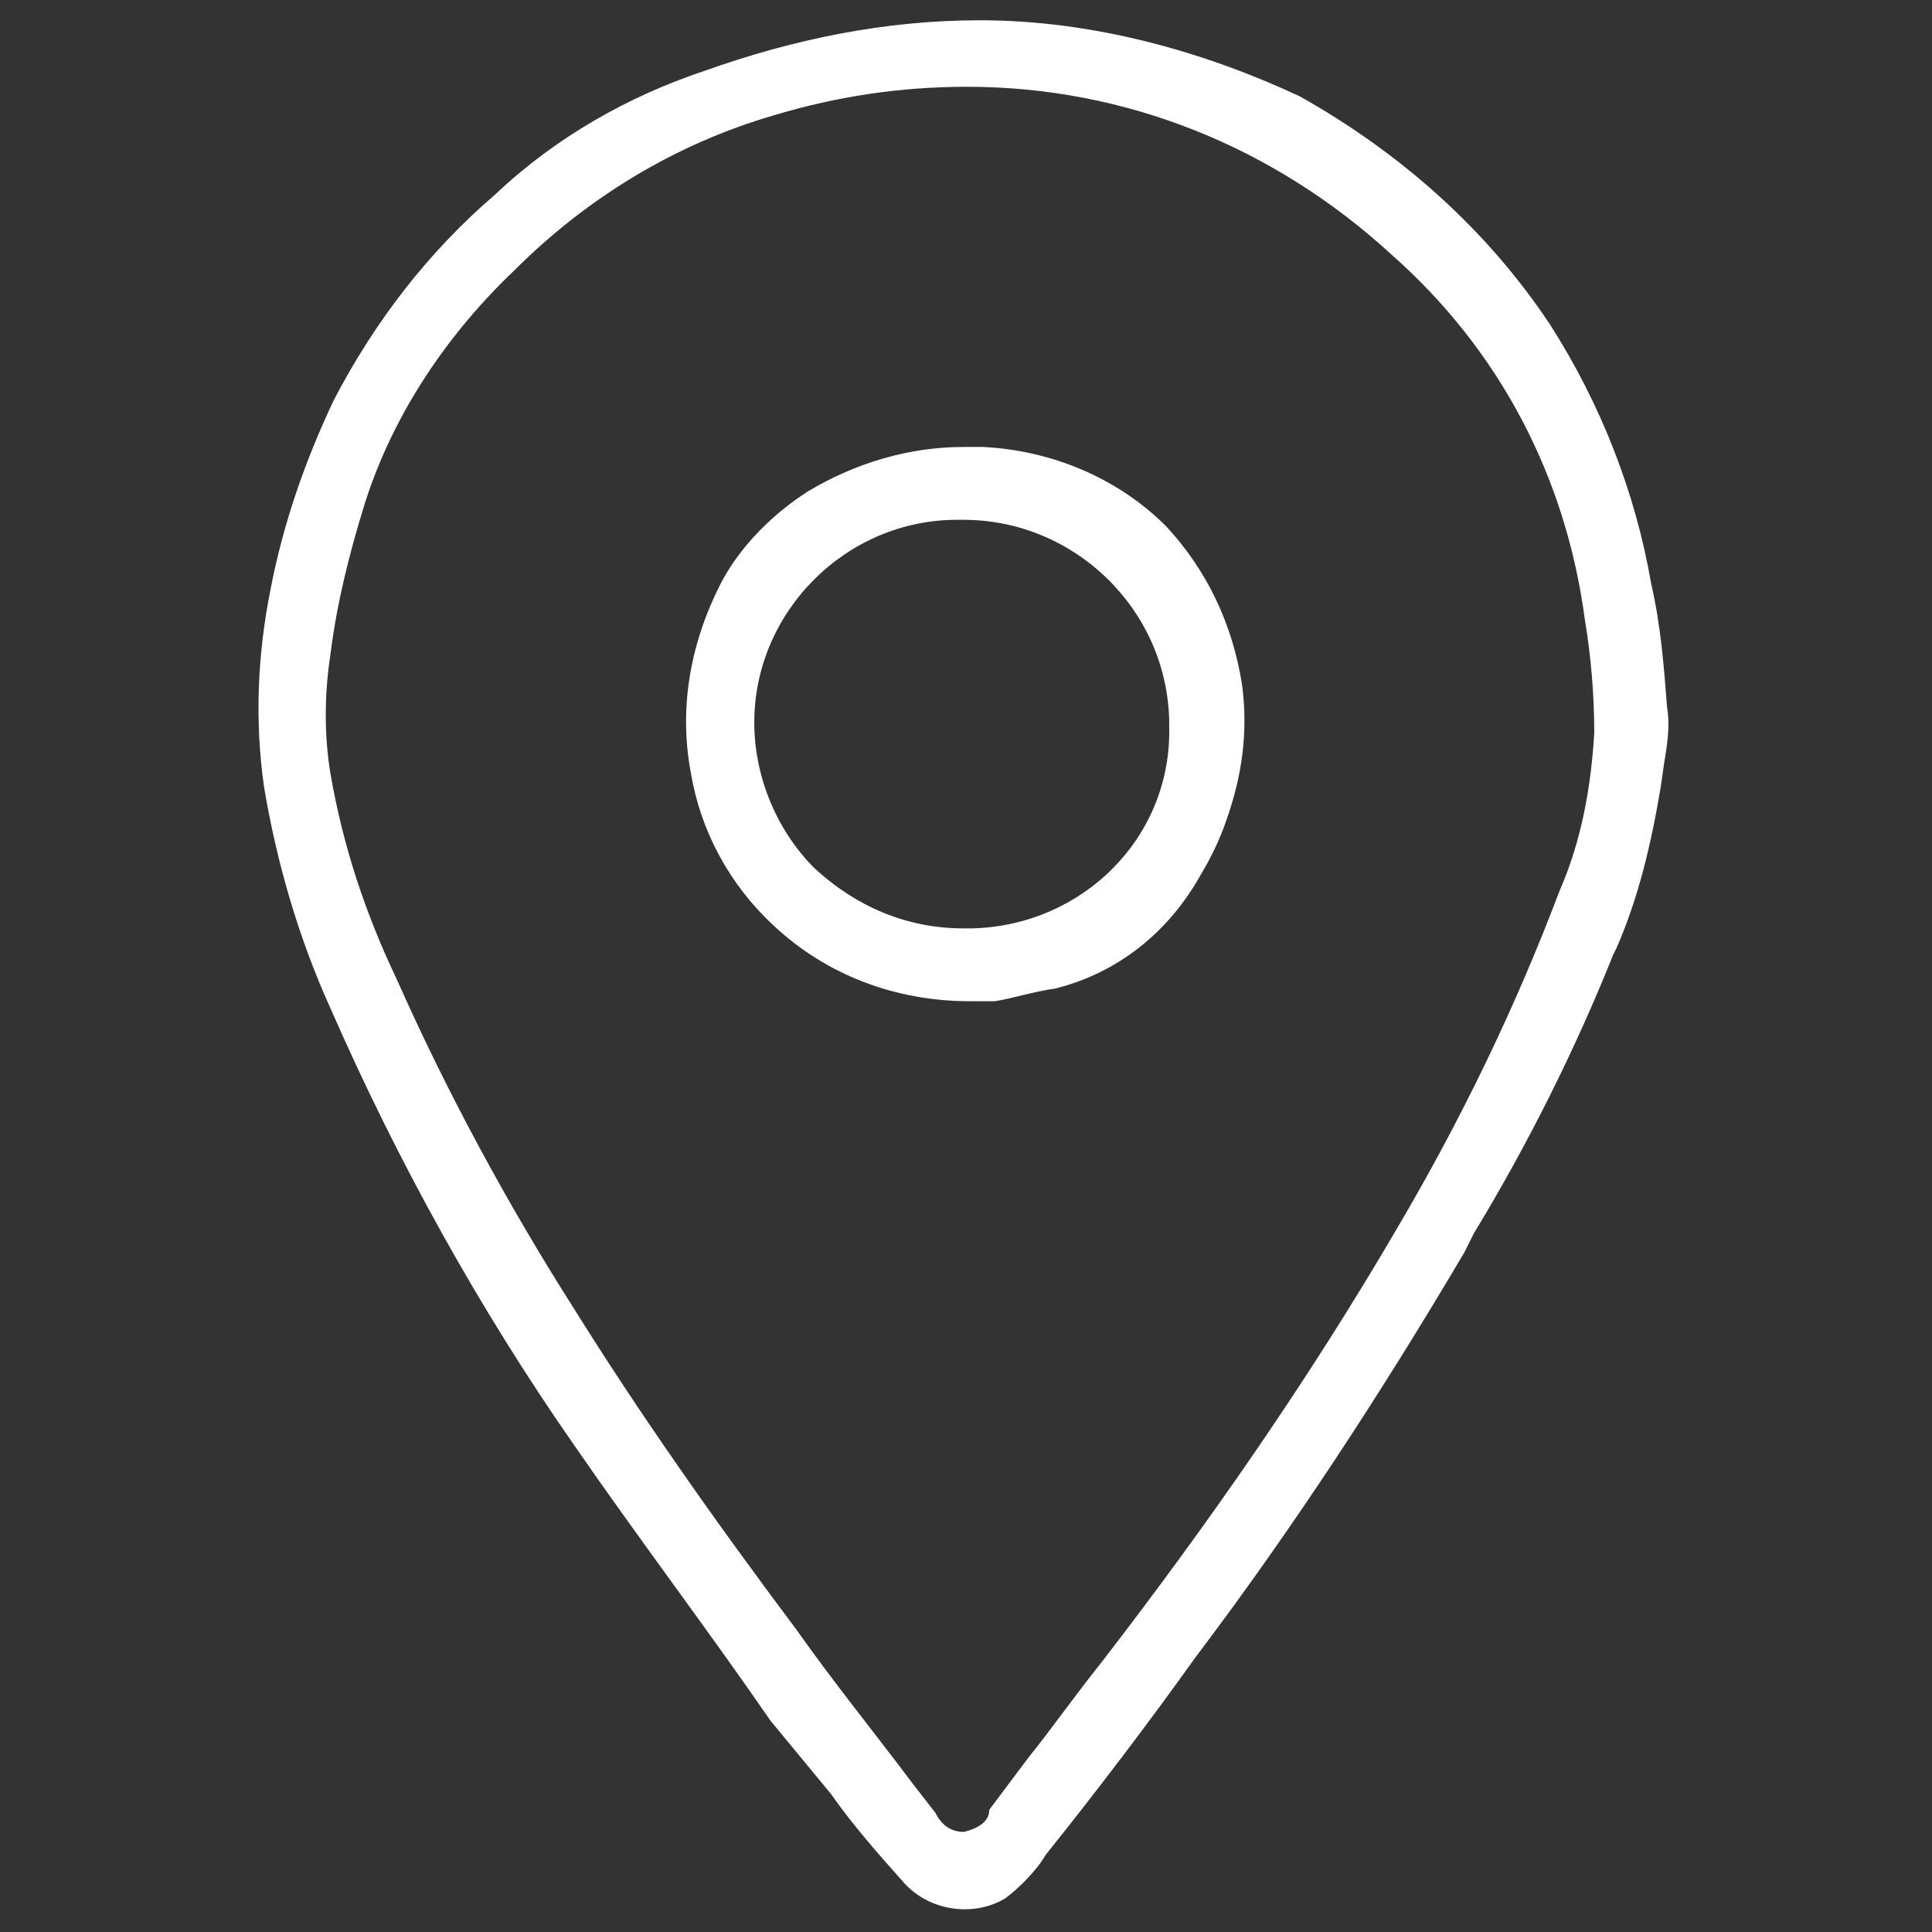 <?xml version="1.0" encoding="utf-8"?>
<!-- Generator: $$$/GeneralStr/196=Adobe Illustrator 27.6.0, SVG Export Plug-In . SVG Version: 6.00 Build 0)  -->
<svg version="1.1" id="Ebene_1" xmlns="http://www.w3.org/2000/svg" xmlns:xlink="http://www.w3.org/1999/xlink" x="0px" y="0px"
	 viewBox="0 0 61 61" style="enable-background:new 0 0 61 61;" xml:space="preserve">
<rect x="0" y="0" width="61" height="61" fill="#333333" stroke="none"/>
<style type="text/css">
	.st0{fill:#FFFFFF;}
</style>
<g id="Gruppe_41">
	<g id="Gruppe_39" transform="translate(17.836 13.64)">
		<path id="Pfad_76" class="st0" d="M13.1-13c-3,0-5.9,0.6-8.7,1.6C2-10.6-0.3-9.3-2.2-7.5C-4.3-5.7-6-3.5-7.3-1
			c-0.9,1.9-1.6,3.9-2,6c-0.4,2-0.5,4.1-0.2,6.2c0.4,2.4,1.1,4.8,2.1,7c2.1,4.8,4.7,9.5,7.7,13.8c2,2.9,4.2,5.8,6.2,8.7L8.4,43
			c0.7,1,1.5,1.9,2.3,2.8c0.8,0.9,2.2,1.1,3.2,0.5c0.4-0.3,0.8-0.7,1.1-1.1l0.2-0.3c1.6-2,3.2-4.1,4.7-6.2c3.1-4.1,5.9-8.4,8.5-12.8
			l0.3-0.6c1.7-2.8,3.2-5.8,4.4-8.8l0.1-0.2c0.7-1.6,1.1-3.3,1.4-5.1l0.1-0.7c0.1-0.6,0.2-1.2,0.1-1.8l0,0c-0.1-1.3-0.2-2.6-0.5-3.9
			c-0.5-2.9-1.6-5.7-3.2-8.2c-2-3-4.7-5.4-7.9-7.2C20.2-12,16.7-13,13.1-13 M12.6,44.2c-0.4,0-0.7-0.2-0.9-0.6L11,42.7
			c-1.2-1.6-2.5-3.2-3.7-4.9c-2.7-3.6-5-6.9-7-10.1c-2.1-3.3-4-6.8-5.6-10.4c-1-2.1-1.7-4.2-2.1-6.5c-0.2-1.2-0.2-2.5,0-3.8
			c0.2-1.6,0.6-3.2,1.1-4.8c0.9-2.8,2.6-5.3,4.7-7.3c2.3-2.3,5.1-4,8.2-4.9c2-0.6,4-0.9,6.1-0.9c5,0,9.7,1.9,13.4,5.3
			c3.4,3,5.5,7,6.1,11.5c0.2,1.2,0.3,2.4,0.3,3.6c-0.1,1.7-0.4,3.4-1.1,5c-1.4,3.7-3.1,7.2-5.1,10.6c-2.8,4.8-6,9.4-9.4,13.8
			c-0.8,1-1.5,2-2.3,3l-1.2,1.6C13.4,43.9,13,44.1,12.6,44.2L12.6,44.2z"/>
	</g>
	<g id="Gruppe_40" transform="translate(27.315 23.112)">
		<path id="Pfad_77" class="st0" d="M3.1-9C1.4-9-0.3-8.5-1.8-7.6c-1.1,0.7-2.1,1.7-2.7,2.8c-1,1.9-1.4,4-1,6.1
			c0.3,1.8,1.2,3.5,2.6,4.8C-1.2,7.7,1,8.5,3.3,8.5l0.5,0l0.3,0C4.7,8.4,5.3,8.2,6,8.1c2-0.5,3.6-1.8,4.6-3.6
			c0.3-0.5,0.6-1.1,0.8-1.7c0.5-1.4,0.7-2.8,0.5-4.3c-0.3-1.9-1.1-3.6-2.4-5C8-8,5.9-8.9,3.7-9C3.5-9,3.3-9,3.1-9 M3.1,6.2
			c-1.8,0-3.4-0.7-4.7-1.9c-1.2-1.2-1.9-2.9-1.9-4.6c0-3.5,2.9-6.4,6.4-6.4c0.1,0,0.1,0,0.2,0c3.5,0,6.4,2.8,6.5,6.3
			c0,0.1,0,0.1,0,0.2c0.1,3.5-2.7,6.3-6.2,6.4C3.4,6.2,3.3,6.2,3.1,6.2"/>
	</g>
</g>
</svg>
